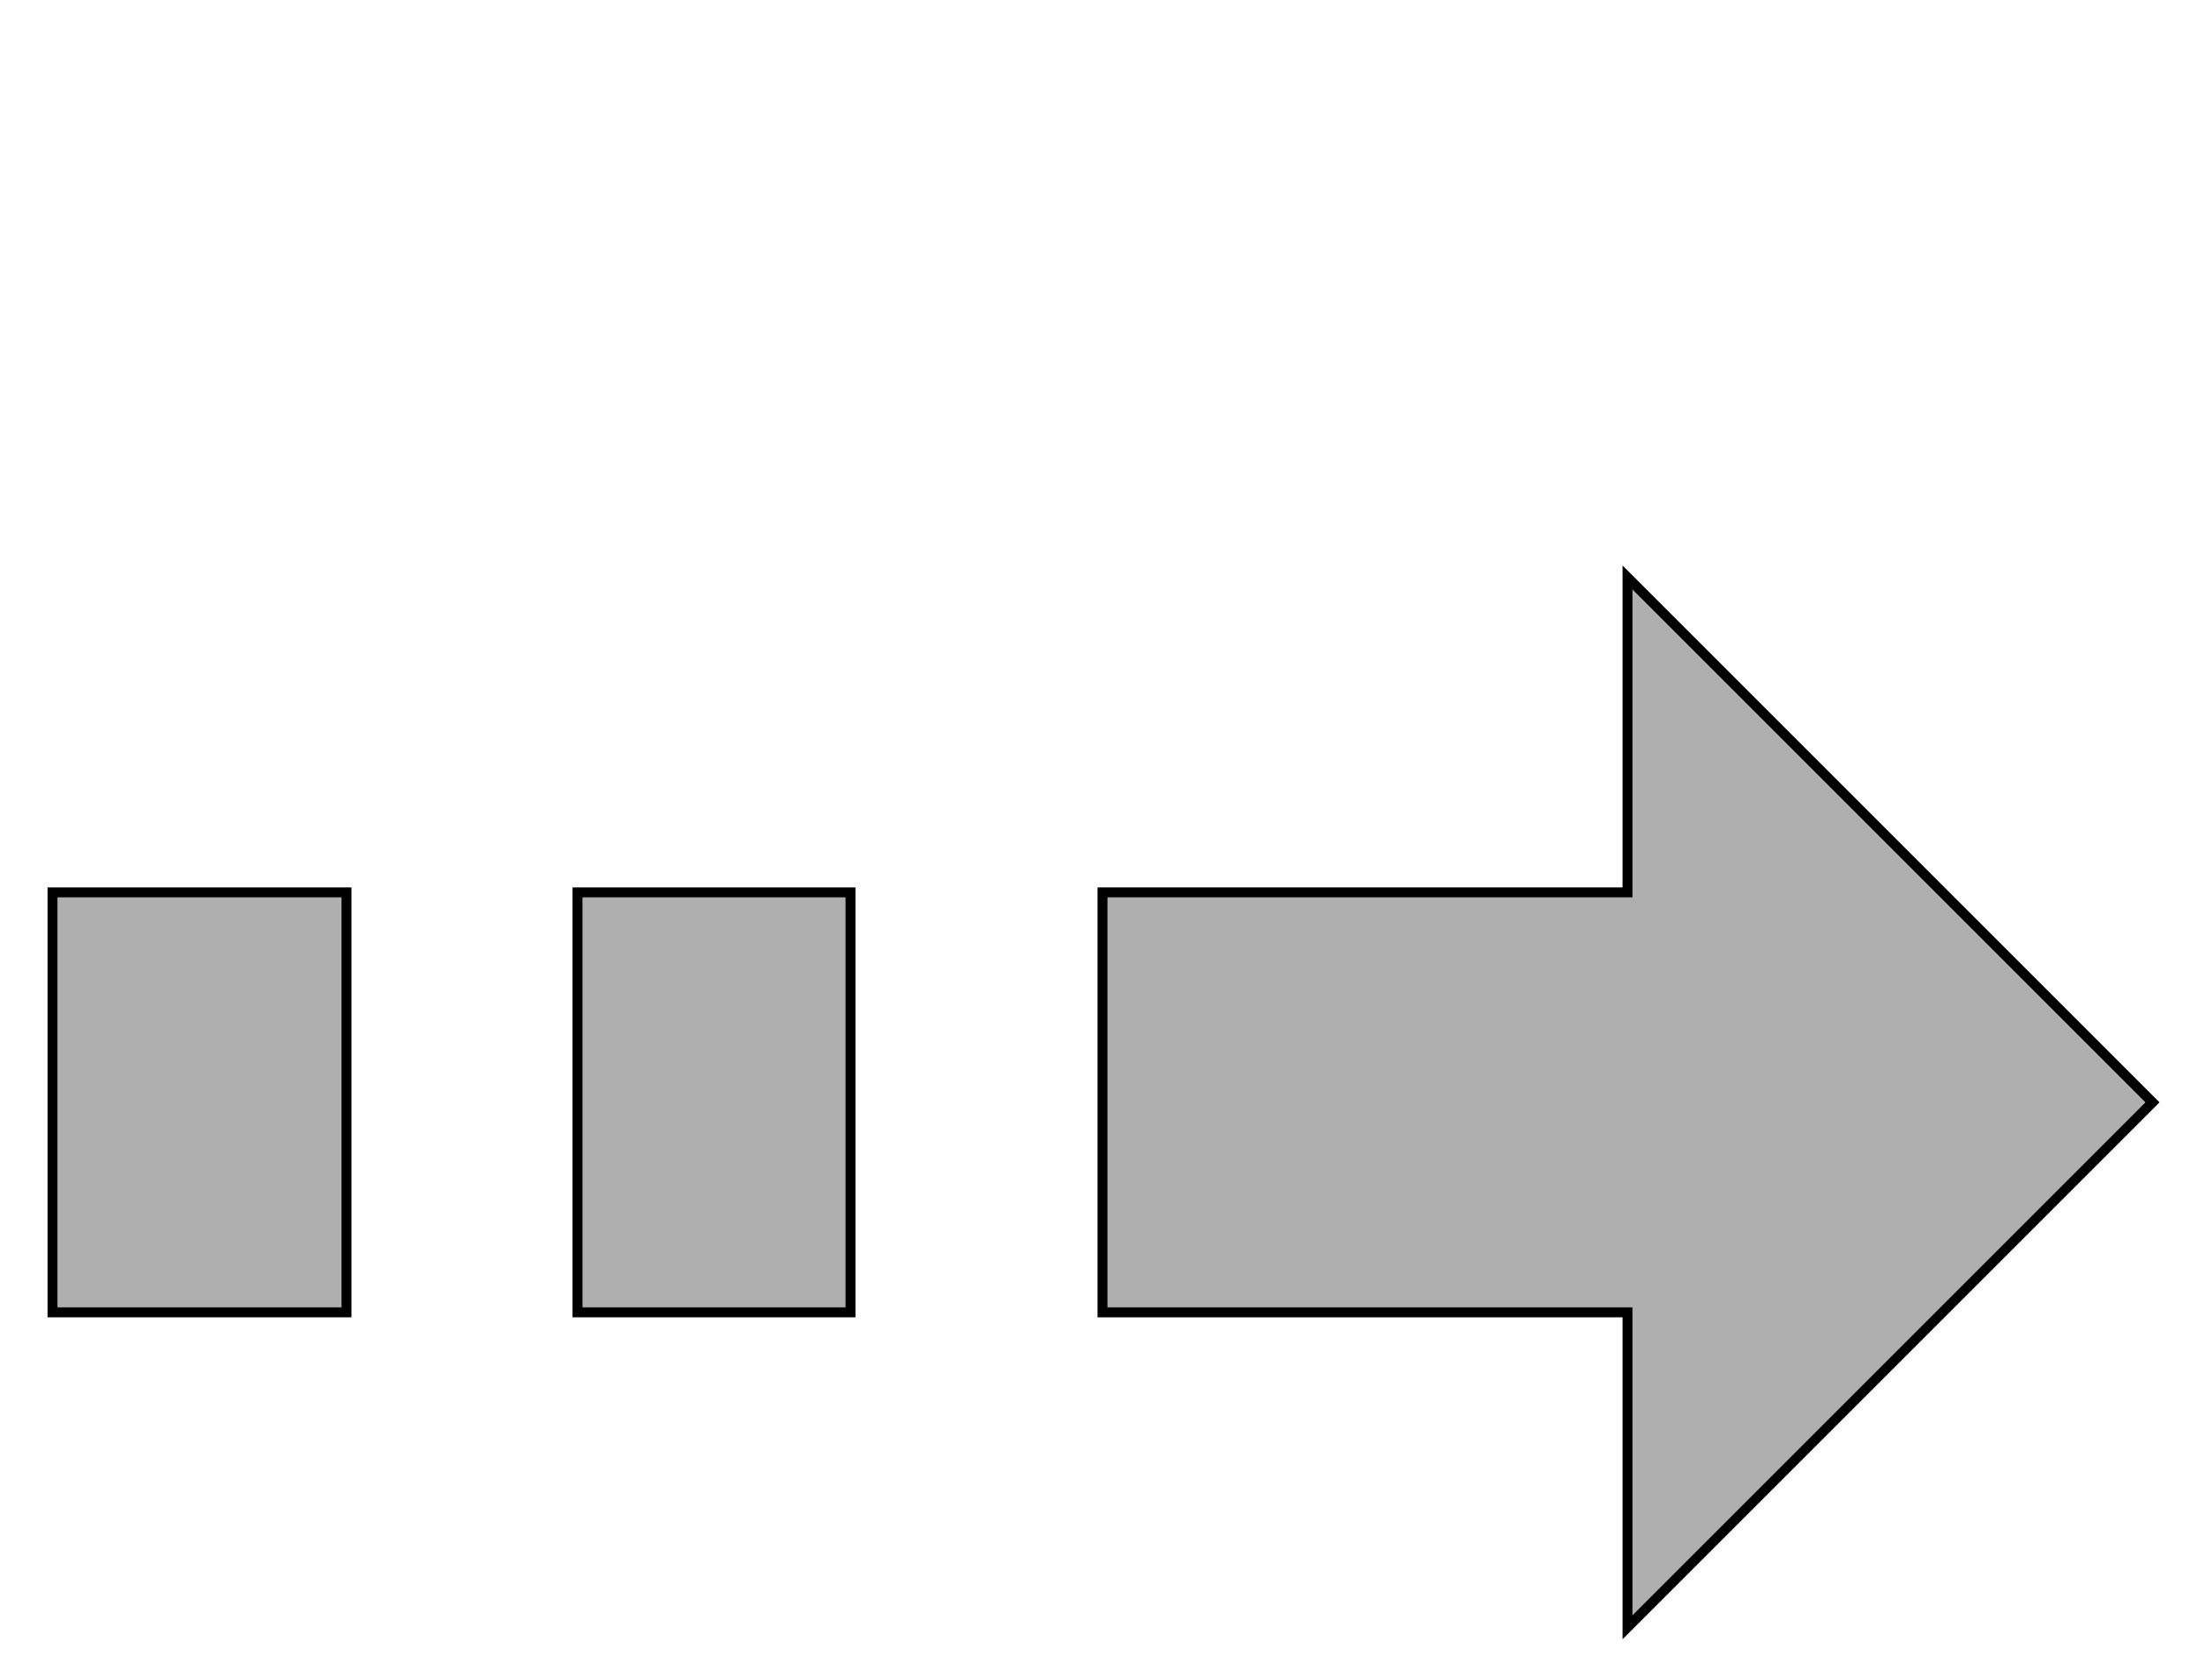 <?xml version="1.0" encoding="utf-8" ?>
<svg baseProfile="full" height="160.0" version="1.1" viewBox="0 0 210.0 160.0" width="210.0" xmlns="http://www.w3.org/2000/svg" xmlns:ev="http://www.w3.org/2001/xml-events" xmlns:xlink="http://www.w3.org/1999/xlink"><defs /><rect fill="rgb(175,175,175)" fill-opacity="1" height="40.0" rx="0.0" ry="0.0" stroke="rgb(0,0,0)" stroke-width="0.25mm" width="28.0" x="5.0" y="85.0" /><defs /><rect fill="rgb(175,175,175)" fill-opacity="1" height="40.0" rx="0.0" ry="0.0" stroke="rgb(0,0,0)" stroke-width="0.25mm" width="26.0" x="55.0" y="85.0" /><defs /><polygon fill="rgb(175,175,175)" fill-opacity="1" points="105.0,85.0 155.0,85.0 155.0,55.0 205.0,105.0 155.0,155.0 155.0,125.0 105.0,125.0 105.0,85.0" stroke="rgb(0,0,0)" stroke-width="0.25mm" /><defs /></svg>
